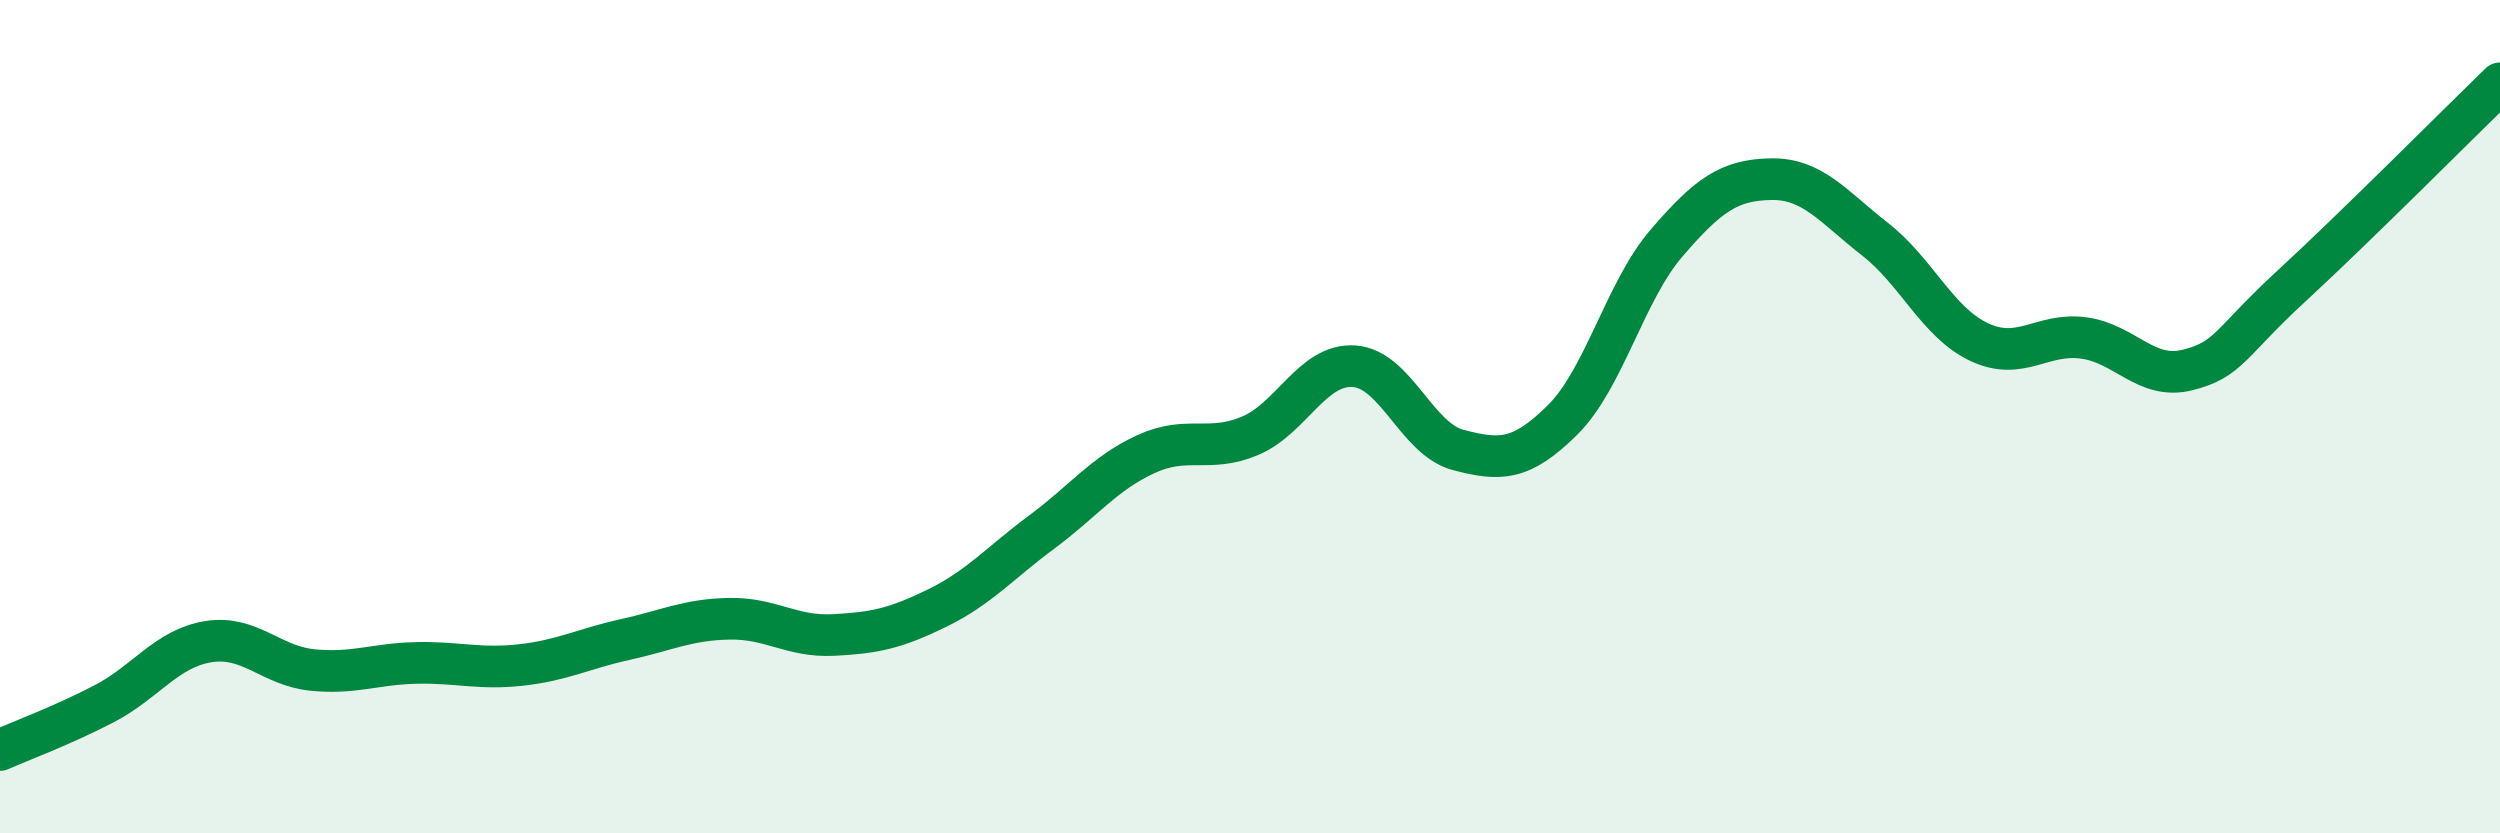 
    <svg width="60" height="20" viewBox="0 0 60 20" xmlns="http://www.w3.org/2000/svg">
      <path
        d="M 0,18 C 0.5,17.78 1.5,17.41 2.5,16.89 C 3.5,16.37 4,15.56 5,15.4 C 6,15.24 6.5,15.98 7.5,16.08 C 8.5,16.18 9,15.93 10,15.91 C 11,15.89 11.5,16.07 12.5,15.96 C 13.5,15.85 14,15.57 15,15.35 C 16,15.13 16.5,14.87 17.5,14.85 C 18.5,14.83 19,15.29 20,15.24 C 21,15.19 21.5,15.08 22.5,14.59 C 23.5,14.1 24,13.51 25,12.77 C 26,12.03 26.5,11.36 27.5,10.9 C 28.5,10.44 29,10.88 30,10.46 C 31,10.04 31.5,8.72 32.5,8.79 C 33.5,8.86 34,10.54 35,10.8 C 36,11.06 36.5,11.07 37.5,10.08 C 38.5,9.09 39,6.99 40,5.83 C 41,4.67 41.5,4.32 42.5,4.3 C 43.5,4.28 44,4.96 45,5.74 C 46,6.52 46.5,7.74 47.5,8.21 C 48.5,8.68 49,7.98 50,8.11 C 51,8.24 51.5,9.13 52.5,8.88 C 53.5,8.63 53.5,8.24 55,6.86 C 56.5,5.48 59,2.97 60,2L60 20L0 20Z"
        fill="#008740"
        opacity="0.1"
        stroke-linecap="round"
        stroke-linejoin="round"
      />
      <path
        d="M 0,18 C 0.5,17.78 1.5,17.41 2.5,16.89 C 3.5,16.37 4,15.56 5,15.4 C 6,15.24 6.5,15.98 7.5,16.08 C 8.5,16.18 9,15.93 10,15.91 C 11,15.89 11.5,16.07 12.5,15.96 C 13.5,15.85 14,15.57 15,15.35 C 16,15.13 16.5,14.87 17.5,14.85 C 18.5,14.83 19,15.29 20,15.24 C 21,15.19 21.5,15.08 22.5,14.59 C 23.5,14.1 24,13.51 25,12.77 C 26,12.03 26.5,11.36 27.5,10.9 C 28.5,10.44 29,10.88 30,10.46 C 31,10.04 31.5,8.72 32.5,8.79 C 33.5,8.86 34,10.54 35,10.8 C 36,11.06 36.5,11.07 37.5,10.08 C 38.5,9.09 39,6.99 40,5.83 C 41,4.67 41.5,4.32 42.5,4.3 C 43.5,4.28 44,4.96 45,5.74 C 46,6.52 46.5,7.74 47.5,8.21 C 48.5,8.68 49,7.98 50,8.11 C 51,8.24 51.5,9.13 52.5,8.88 C 53.5,8.63 53.5,8.24 55,6.86 C 56.5,5.48 59,2.97 60,2"
        stroke="#008740"
        stroke-width="1"
        fill="none"
        stroke-linecap="round"
        stroke-linejoin="round"
      />
    </svg>
  